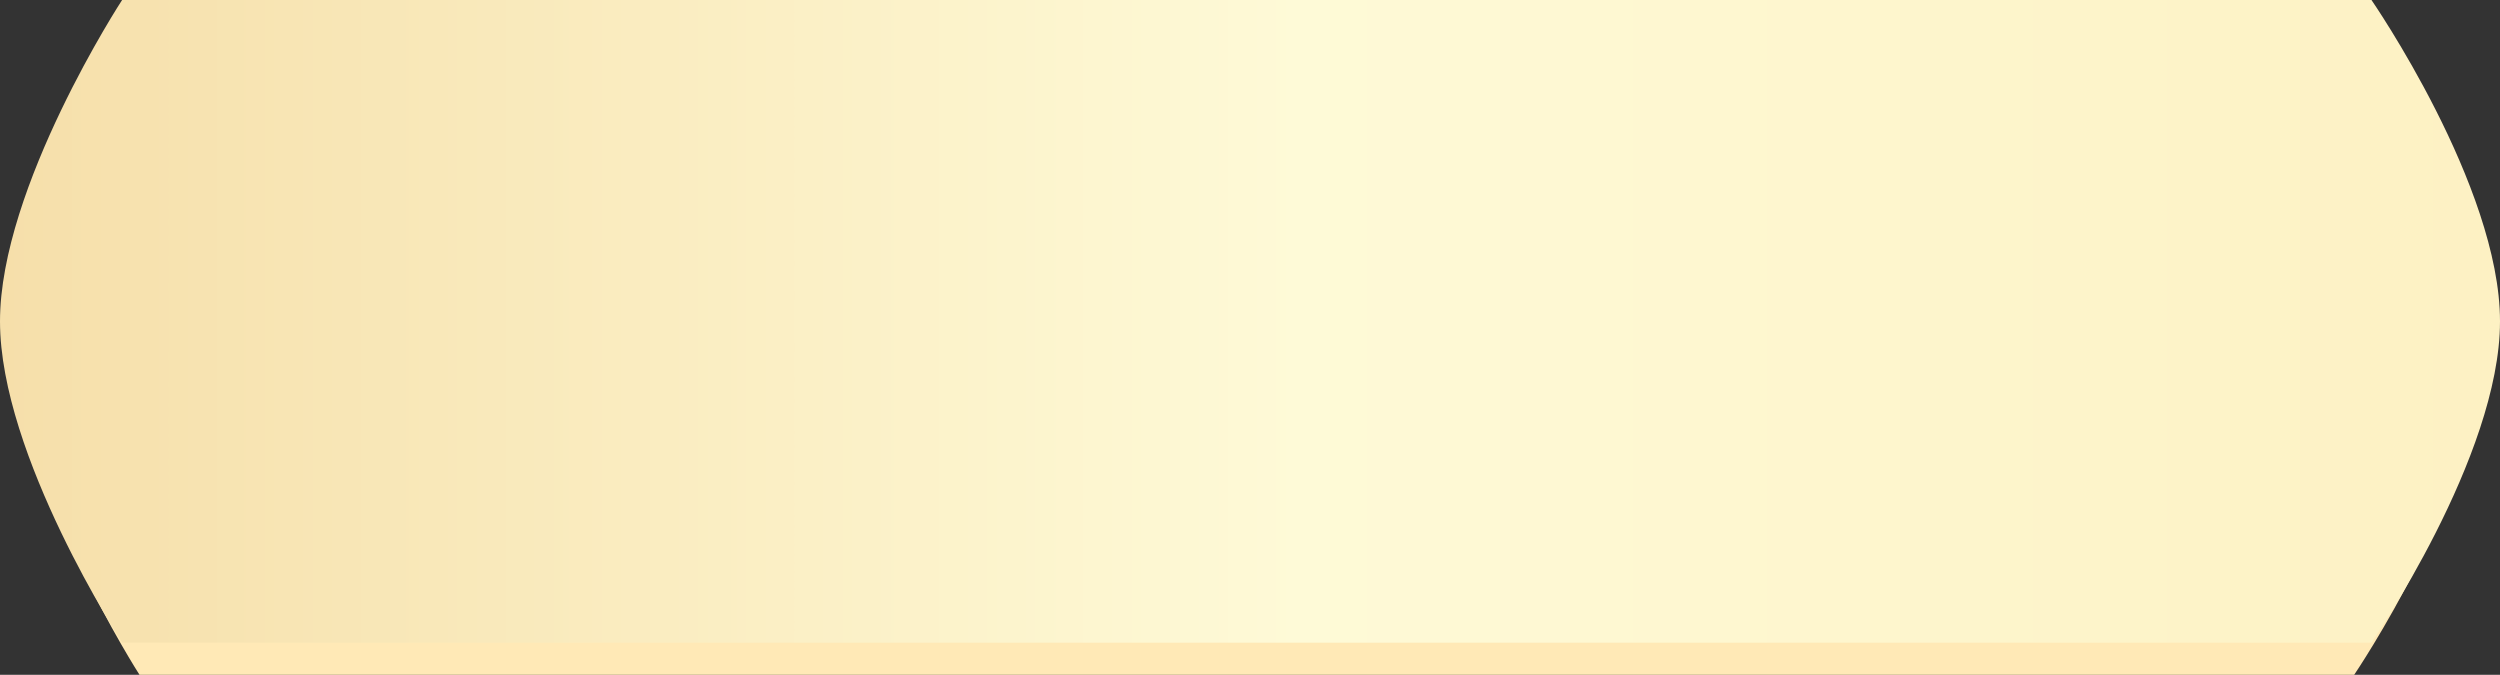 <?xml version="1.0" encoding="UTF-8"?> <svg xmlns="http://www.w3.org/2000/svg" width="389" height="105" viewBox="0 0 389 105" fill="none"><rect x="0" y="0" width="389" height="105" fill="#333333" stroke="none"/><g clip-path="url(#clip0_670_83)"><path d="M21.707 5H366.308C366.308 5 386 33.97 386 55C386 76.03 366.308 105 366.308 105H21.707C21.707 105 3 75.888 3 55C3 34.111 21.707 5 21.707 5Z" fill="#FFE9B6"></path><path d="M19 0H369C369 0 389 28.97 389 50C389 71.03 369 100 369 100H19C19 100 0 70.888 0 50C0 29.111 19 0 19 0Z" fill="url(#paint0_linear_670_83)"></path></g><defs><linearGradient id="paint0_linear_670_83" x1="0" y1="50" x2="389" y2="50" gradientUnits="userSpaceOnUse"><stop stop-color="#F6DFAA"></stop><stop offset="0.52" stop-color="#FEFAD7"></stop><stop offset="1" stop-color="#FDF1C3"></stop></linearGradient><clipPath id="clip0_670_83"><rect width="389" height="105" fill="white"></rect></clipPath></defs></svg> 